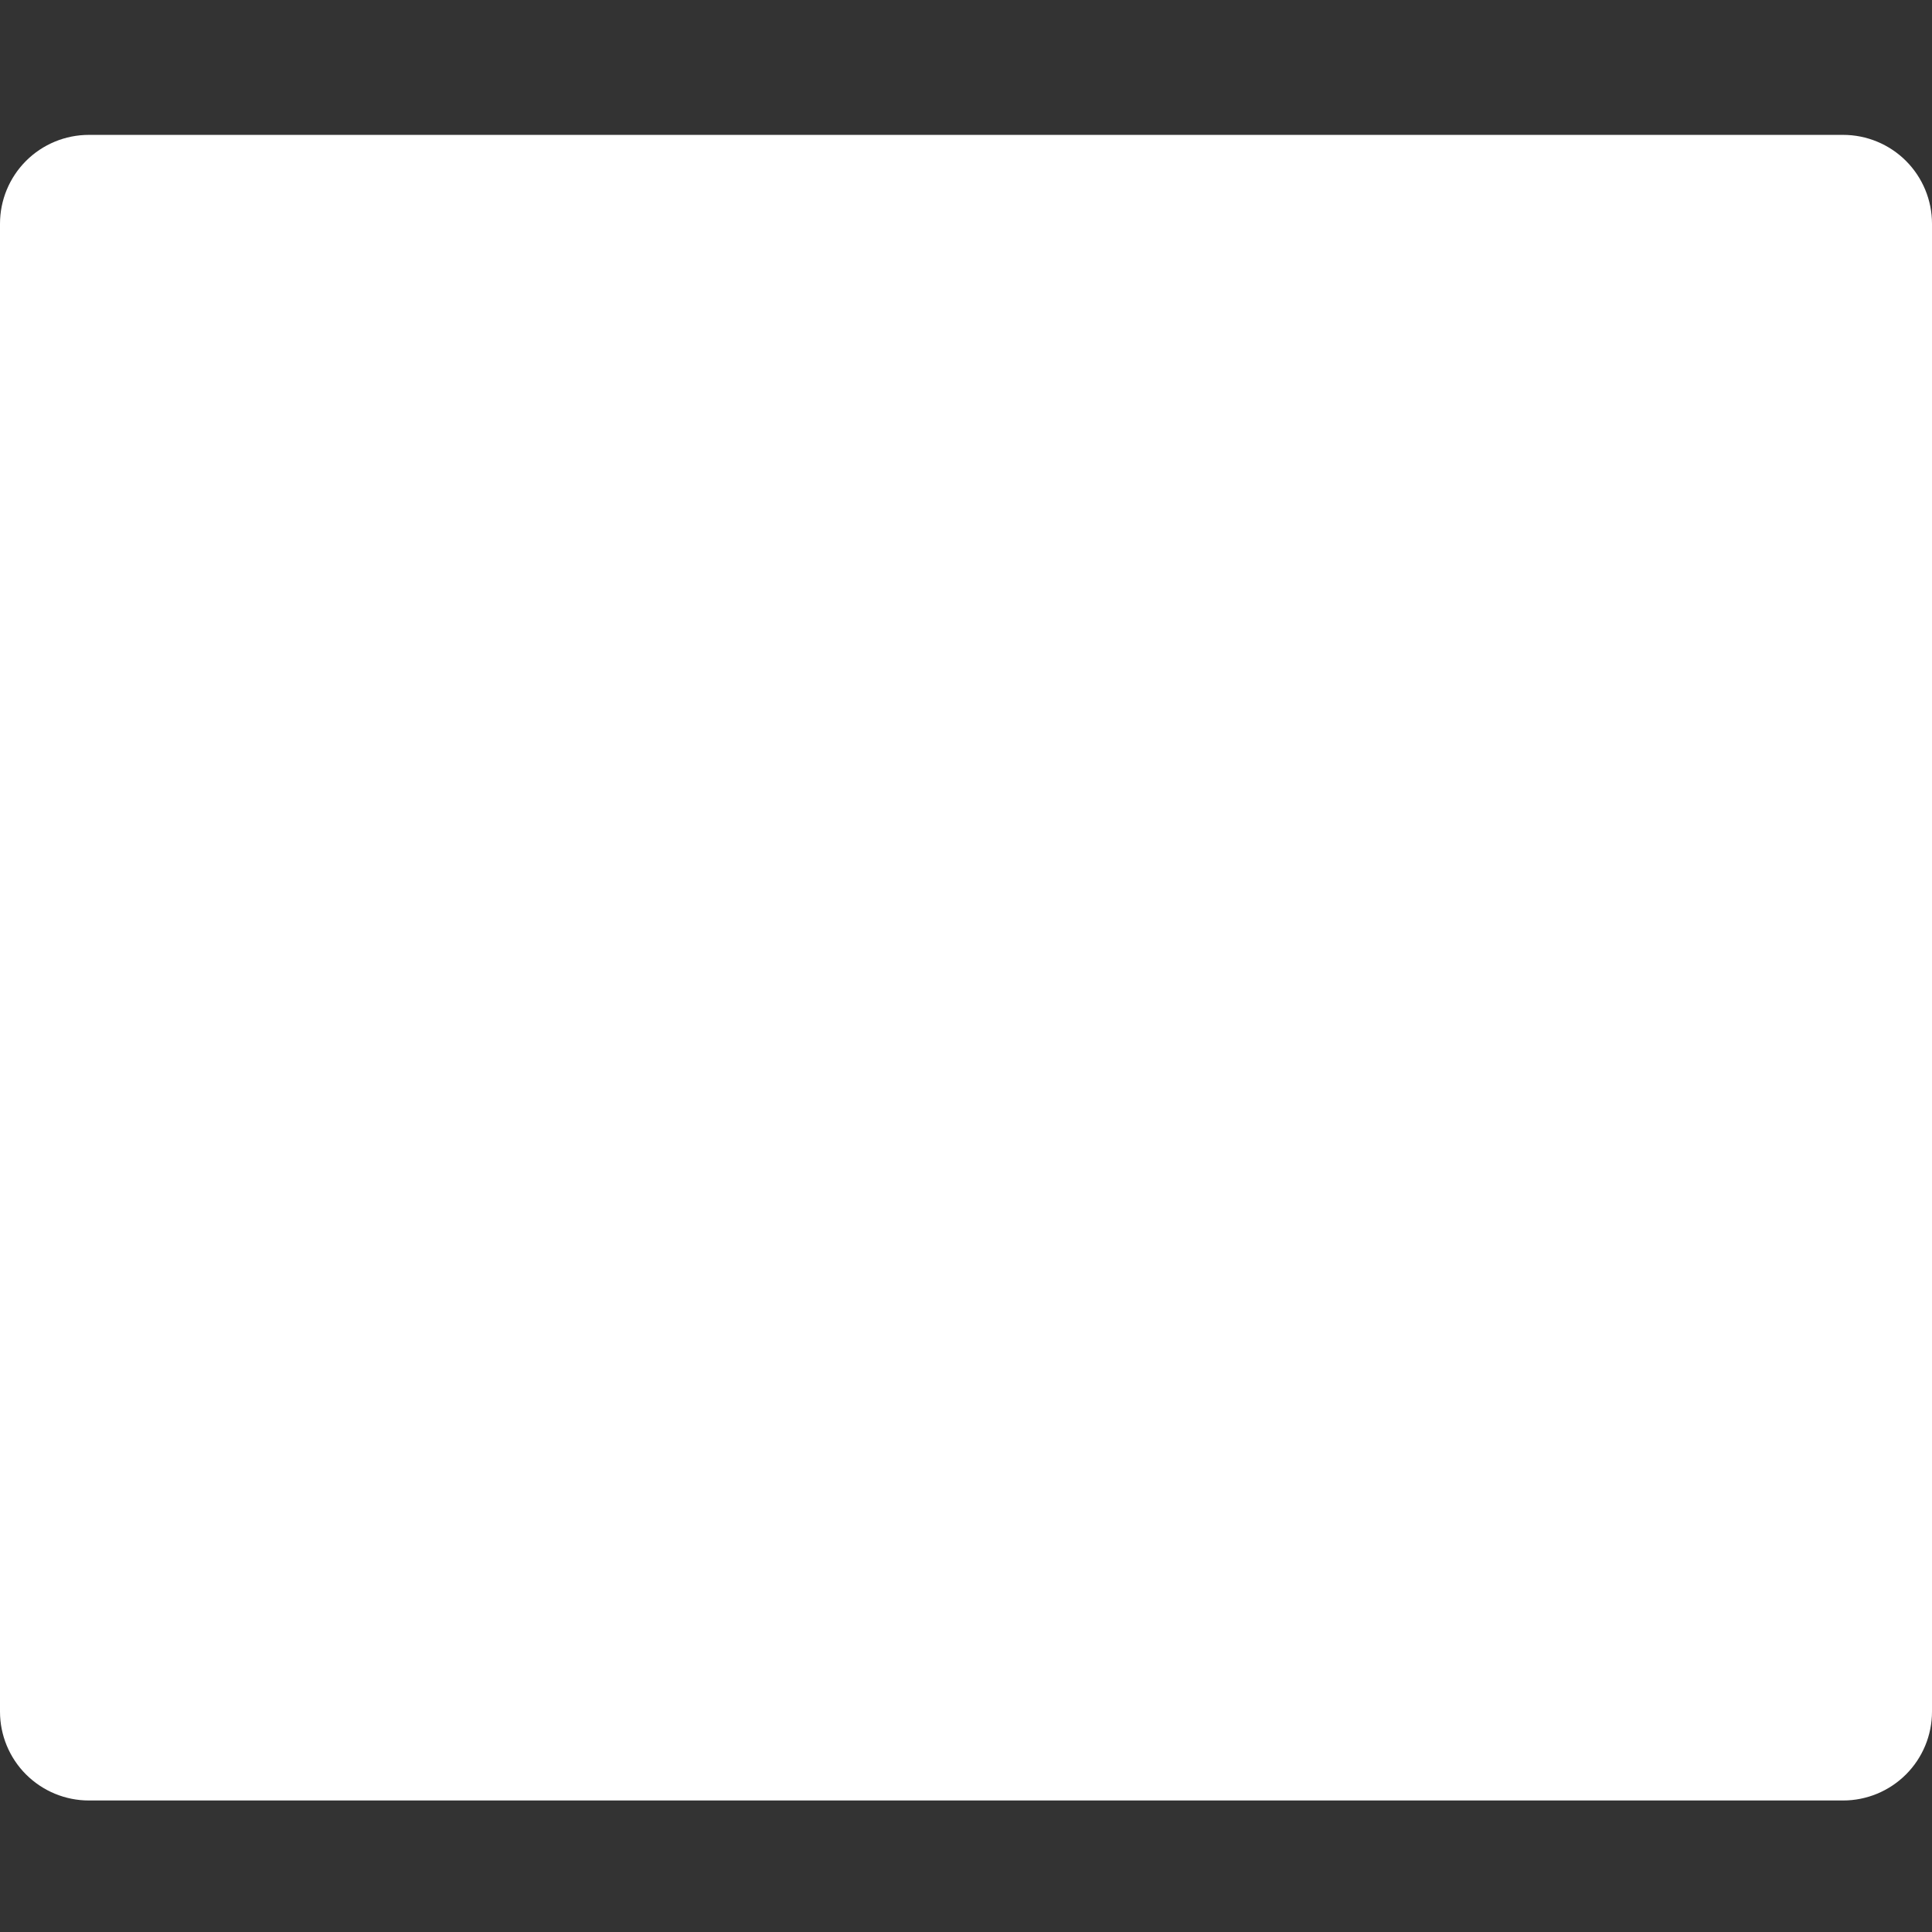 <svg version="1.0" preserveAspectRatio="xMidYMid meet" height="500" viewBox="0 0 375 375" zoomAndPan="magnify" width="500" xmlns:xlink="http://www.w3.org/1999/xlink" xmlns="http://www.w3.org/2000/svg"><rect x="0" y="0" width="375" height="375" fill="#333333" stroke="none"/><defs><clipPath id="45ef54c329"><path clip-rule="nonzero" d="M 0 26.18 L 375 26.18 L 375 349.469 L 0 349.469 Z M 0 26.18"></path></clipPath><clipPath id="4e7d660600"><path clip-rule="nonzero" d="M 17.25 26.18 L 357.75 26.18 C 362.324 26.18 366.711 27.996 369.949 31.23 C 373.184 34.469 375 38.855 375 43.43 L 375 332.223 C 375 336.797 373.184 341.184 369.949 344.418 C 366.711 347.652 362.324 349.473 357.75 349.473 L 17.25 349.473 C 12.676 349.473 8.289 347.652 5.051 344.418 C 1.816 341.184 0 336.797 0 332.223 L 0 43.43 C 0 38.855 1.816 34.469 5.051 31.23 C 8.289 27.996 12.676 26.18 17.25 26.18 Z M 17.25 26.18"></path></clipPath></defs><g clip-path="url(#45ef54c329)"><g clip-path="url(#4e7d660600)"><path fill-rule="nonzero" fill-opacity="1" d="M 0 26.18 L 375.07 26.18 L 375.07 349.469 L 0 349.469 Z M 0 26.18" fill="#ffffff"></path></g></g></svg>